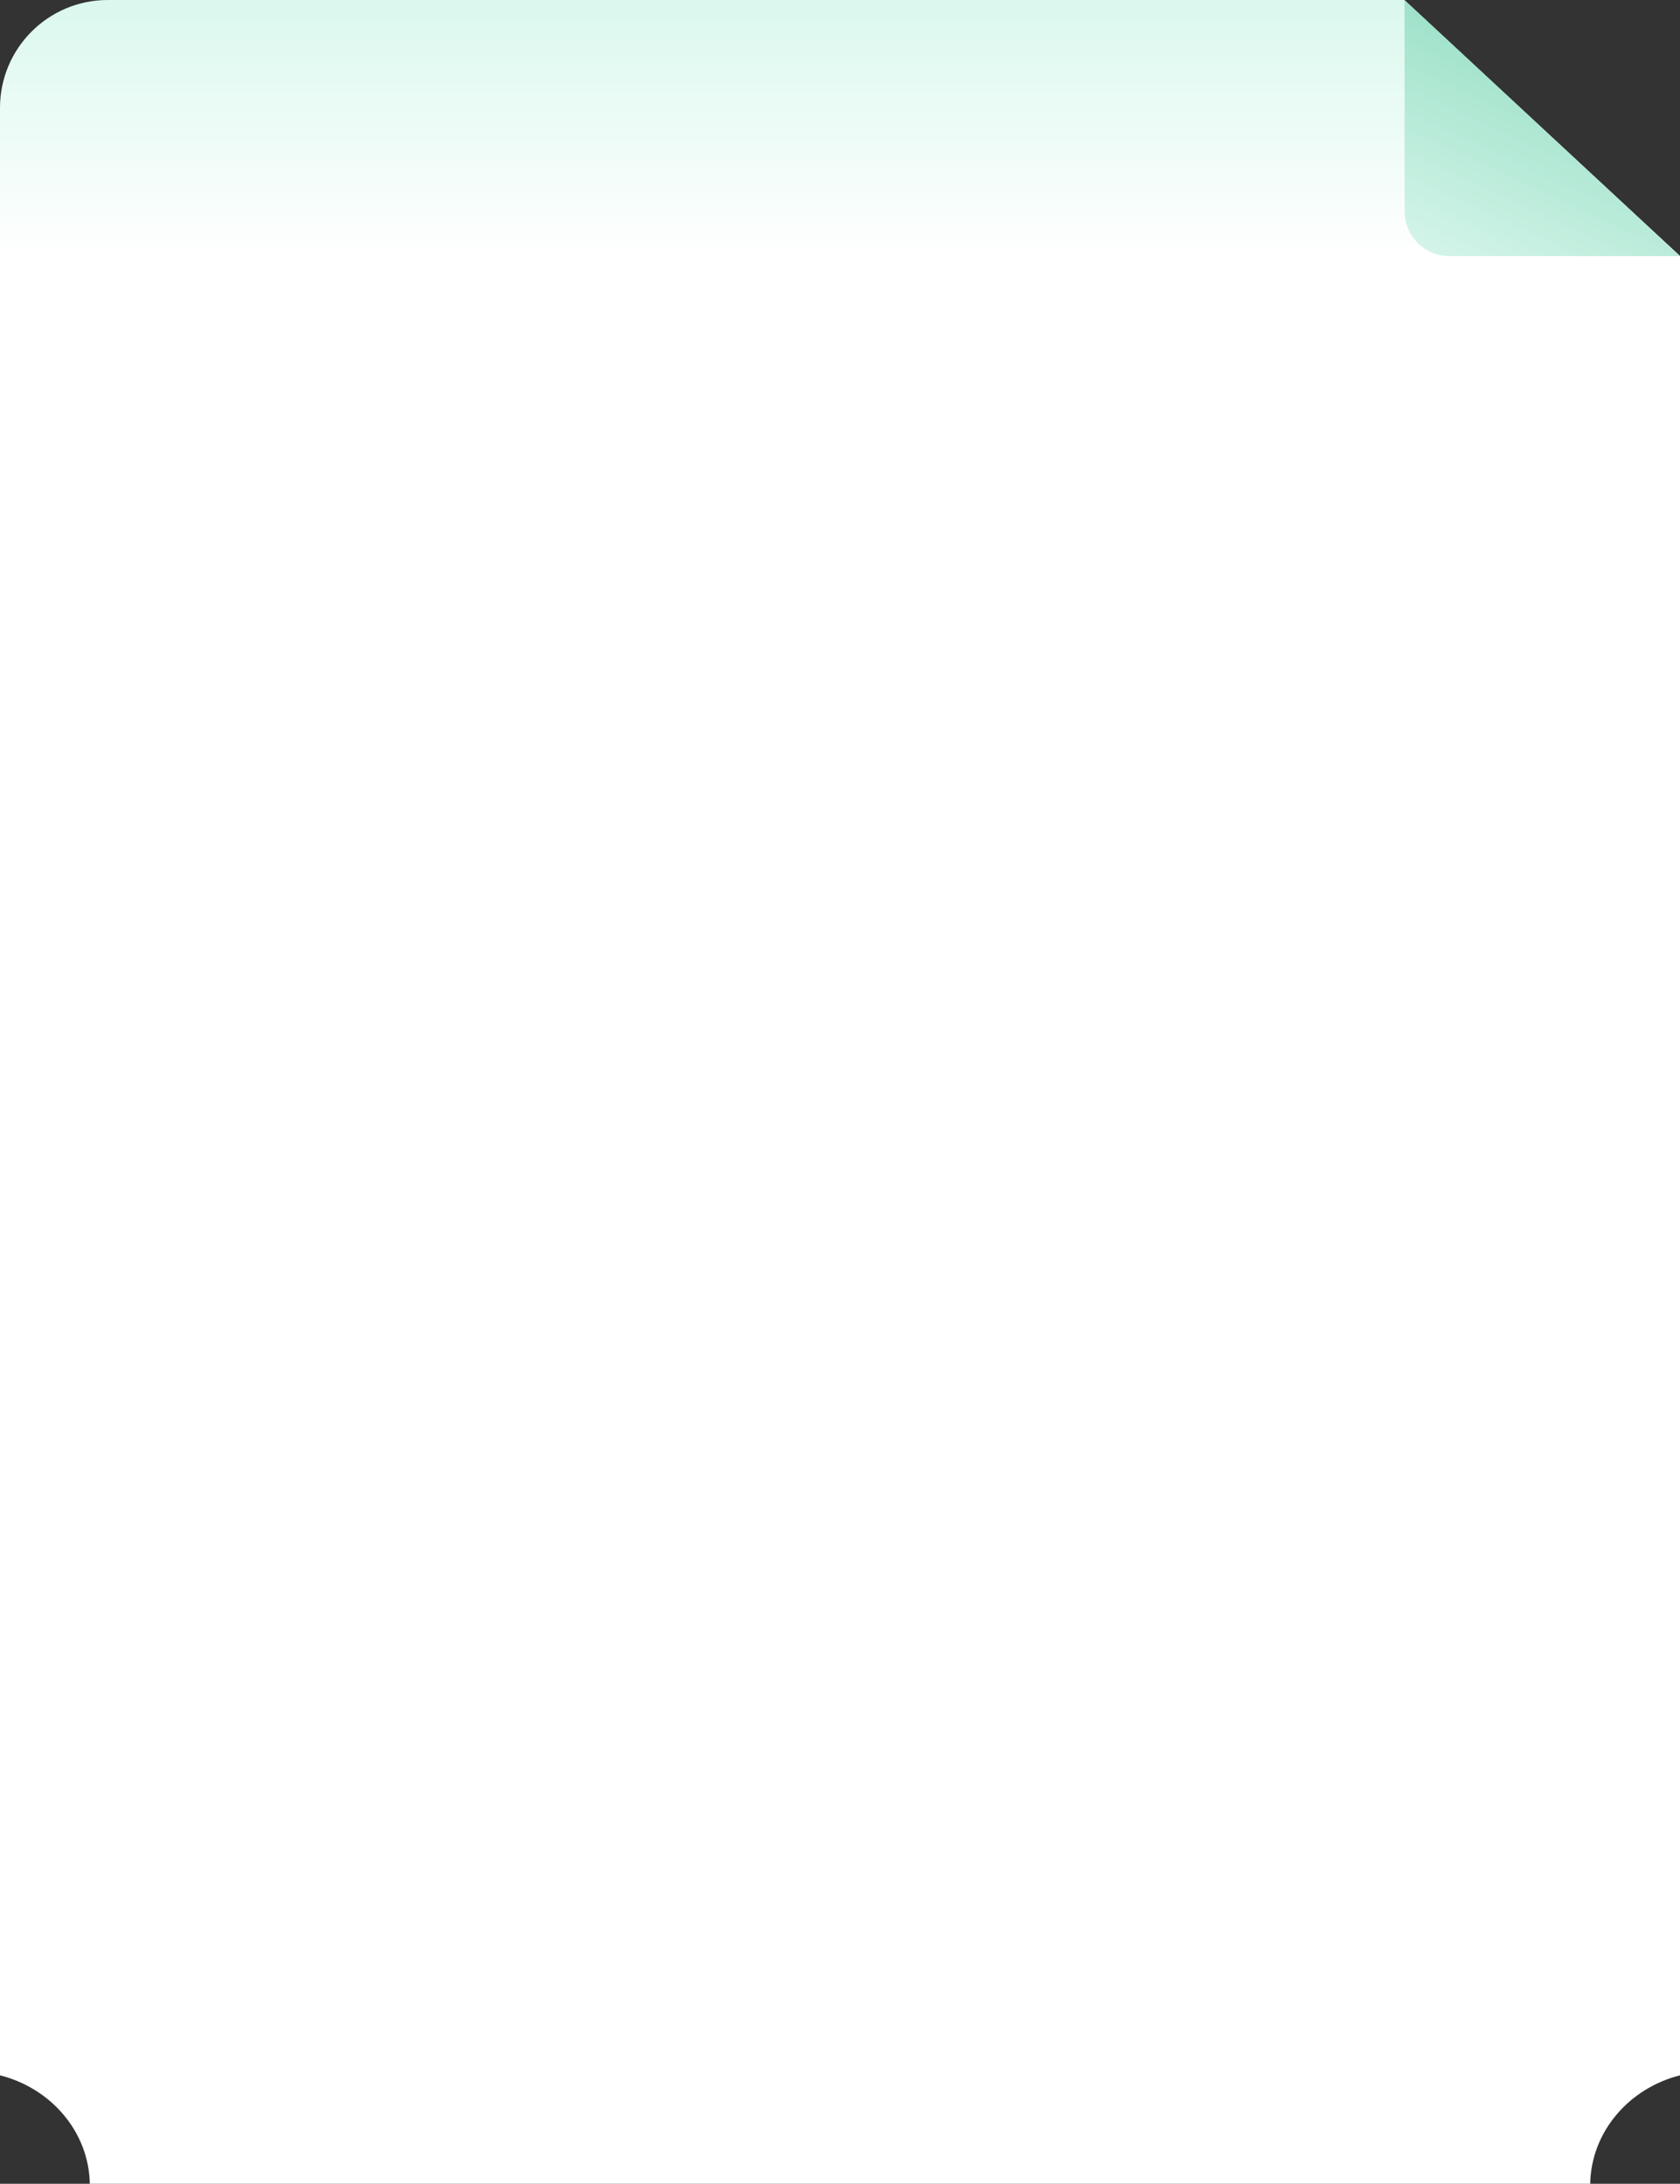 <?xml version="1.0" encoding="UTF-8"?> <svg xmlns="http://www.w3.org/2000/svg" width="374" height="486" viewBox="0 0 374 486" fill="none"><rect x="0" y="0" width="374" height="486" fill="#333333" stroke="none"/><path fill-rule="evenodd" clip-rule="evenodd" d="M312.584 0H24C10.745 0 0 10.745 0 24V461.865C11.363 464.735 19.771 474.424 19.995 486H354.005C354.229 474.424 362.637 464.735 374 461.865V56.971L312.584 0Z" fill="url(#paint0_linear_478_8656)"></path><path d="M374 57L322.681 57C317.158 57 312.681 52.523 312.681 47L312.681 -1.6308e-05L374 57Z" fill="url(#paint1_linear_478_8656)"></path><defs><linearGradient id="paint0_linear_478_8656" x1="609" y1="-326.167" x2="609" y2="132.819" gradientUnits="userSpaceOnUse"><stop stop-color="#0AD088"></stop><stop offset="0.835" stop-color="white"></stop></linearGradient><linearGradient id="paint1_linear_478_8656" x1="368.117" y1="-12.034" x2="322.463" y2="86.697" gradientUnits="userSpaceOnUse"><stop stop-color="#7AD4B4"></stop><stop offset="0.91" stop-color="#E5FBF3"></stop></linearGradient></defs></svg> 